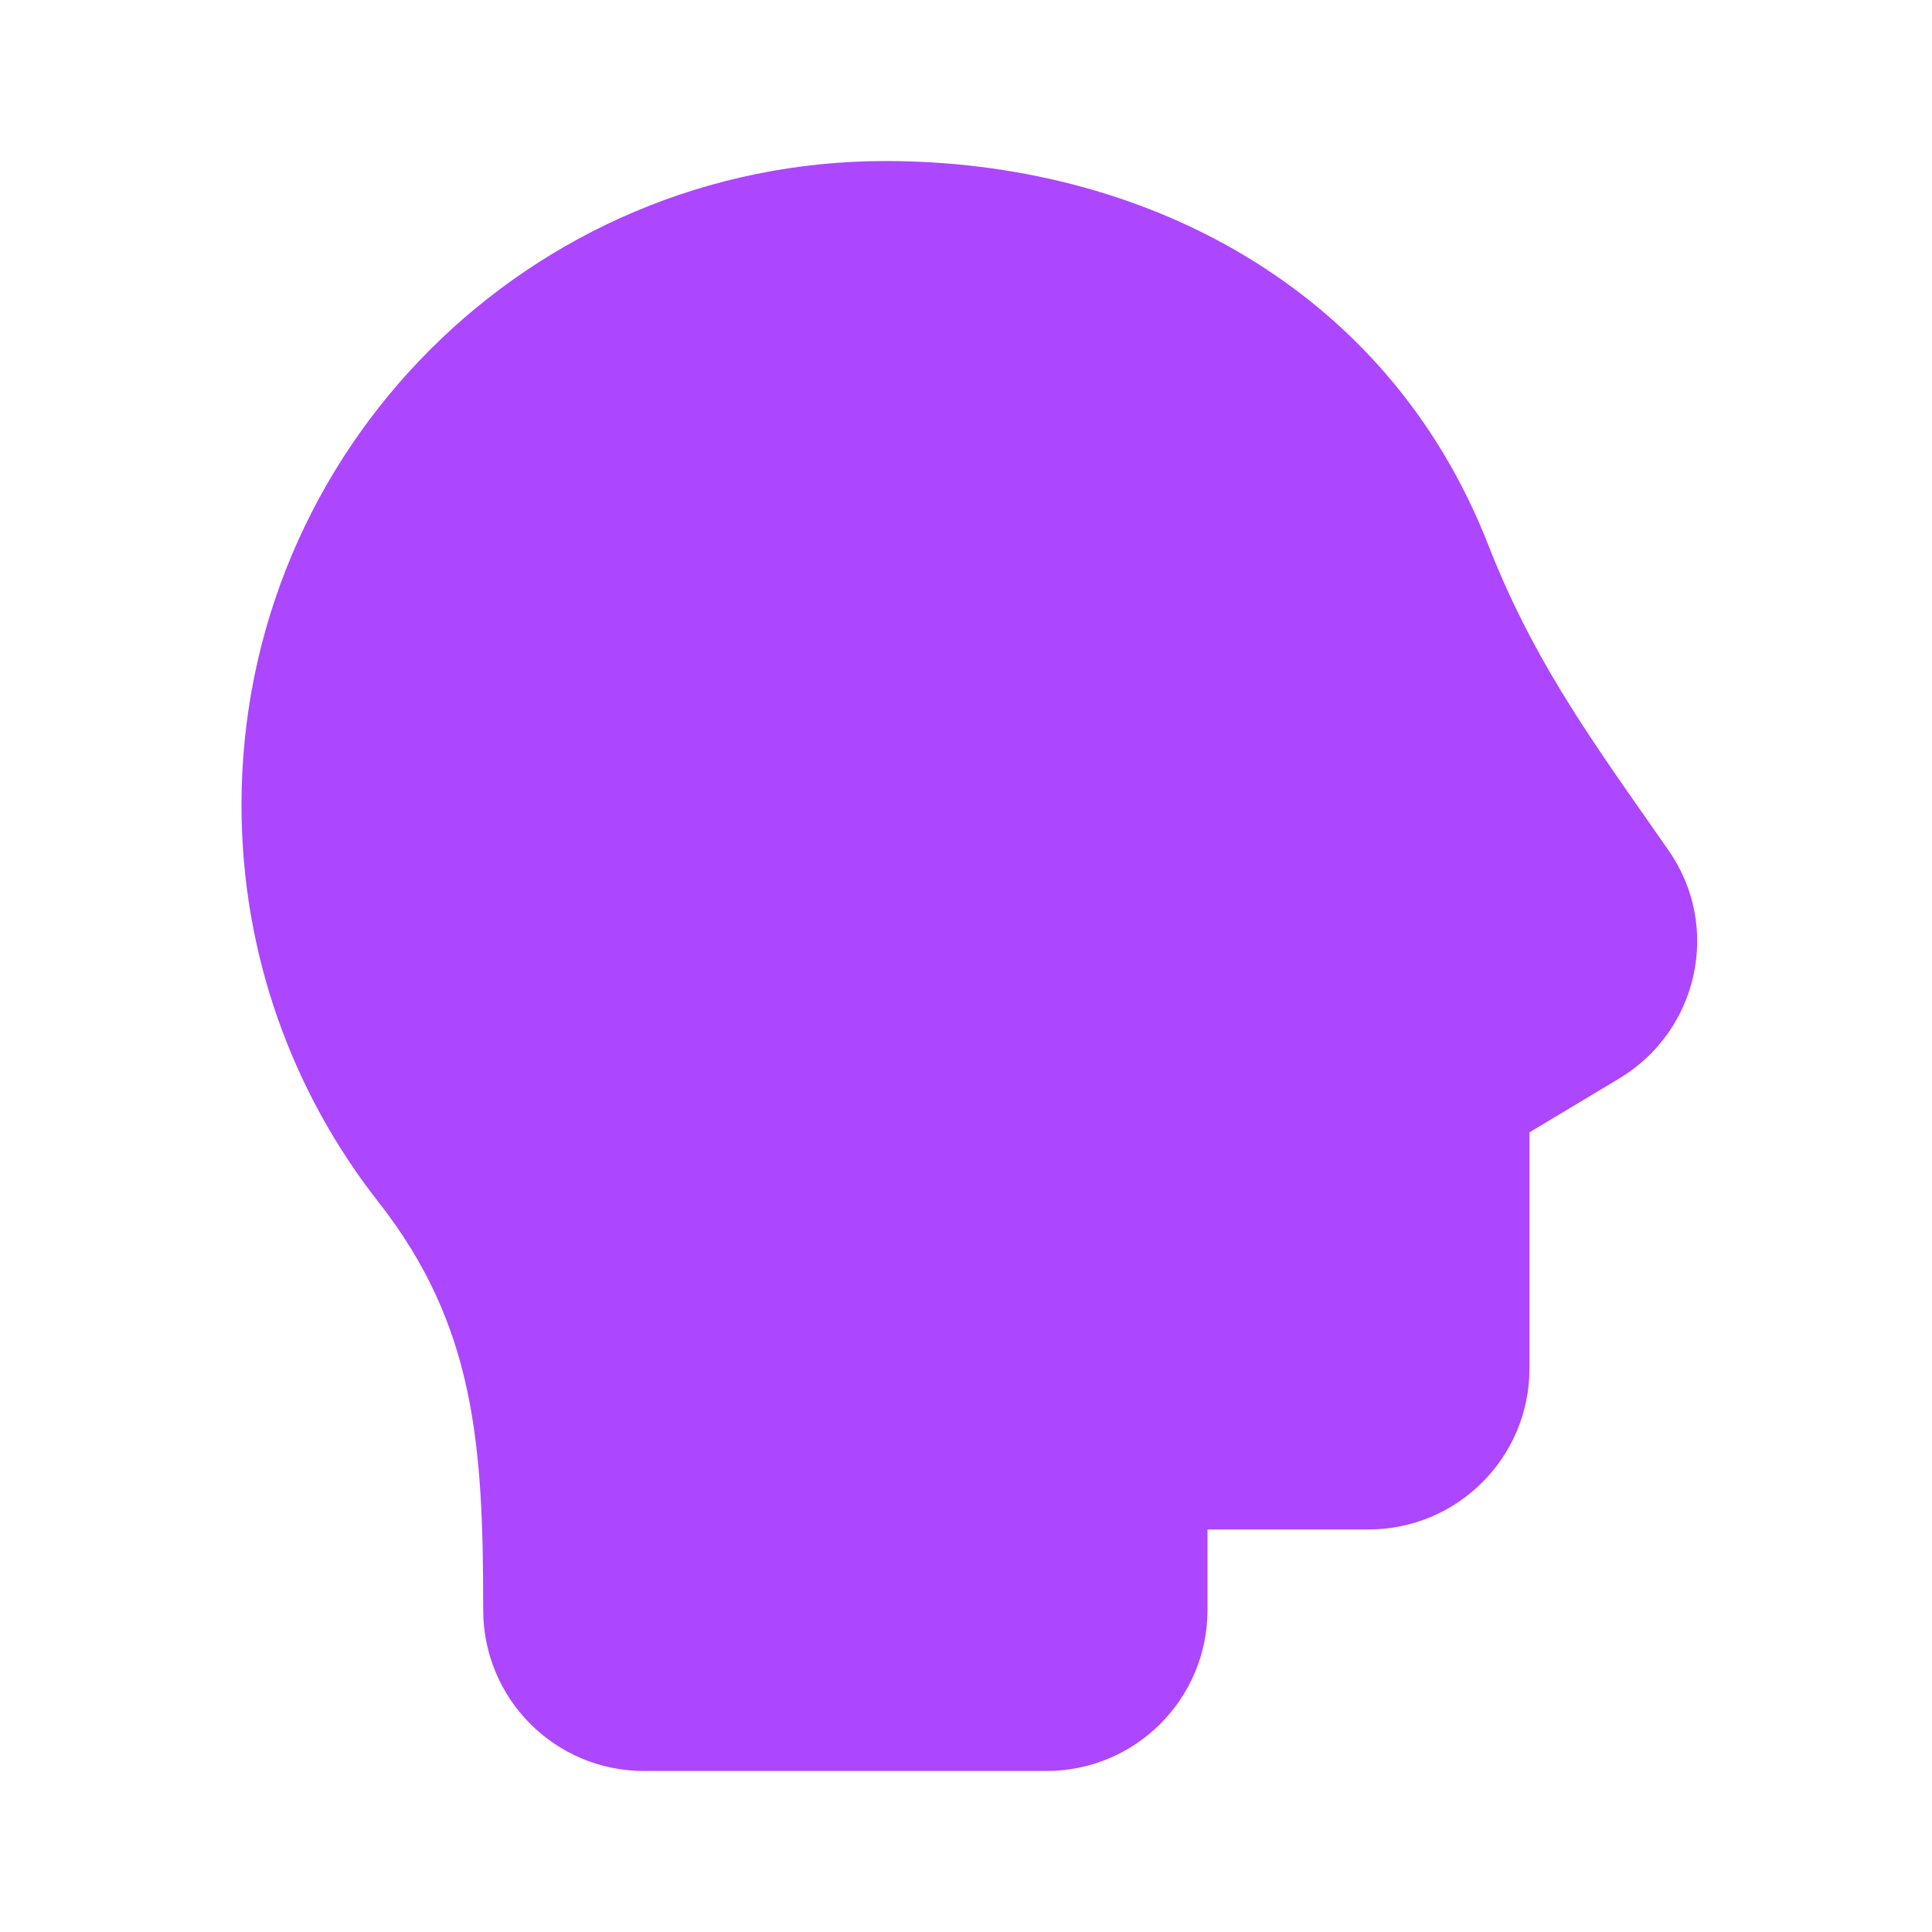 <svg width="20" height="20" viewBox="0 0 20 20" fill="none" xmlns="http://www.w3.org/2000/svg">
<path d="M9.167 1.667C5.485 1.667 2.5 4.651 2.5 8.333C2.5 9.884 3.03 11.312 3.919 12.445C4.917 13.718 5.003 14.951 5.002 16.666C5.002 17.584 5.743 18.333 6.667 18.333H10.833C11.754 18.333 12.5 17.587 12.5 16.667V15.833H14.167C15.087 15.833 15.833 15.087 15.833 14.167V11.722L16.763 11.164C17.576 10.676 17.827 9.596 17.272 8.802C17.211 8.714 17.151 8.628 17.092 8.544C16.399 7.555 15.847 6.768 15.406 5.64C14.352 2.946 11.802 1.667 9.167 1.667Z" fill="#ad46ff"/>
</svg>
